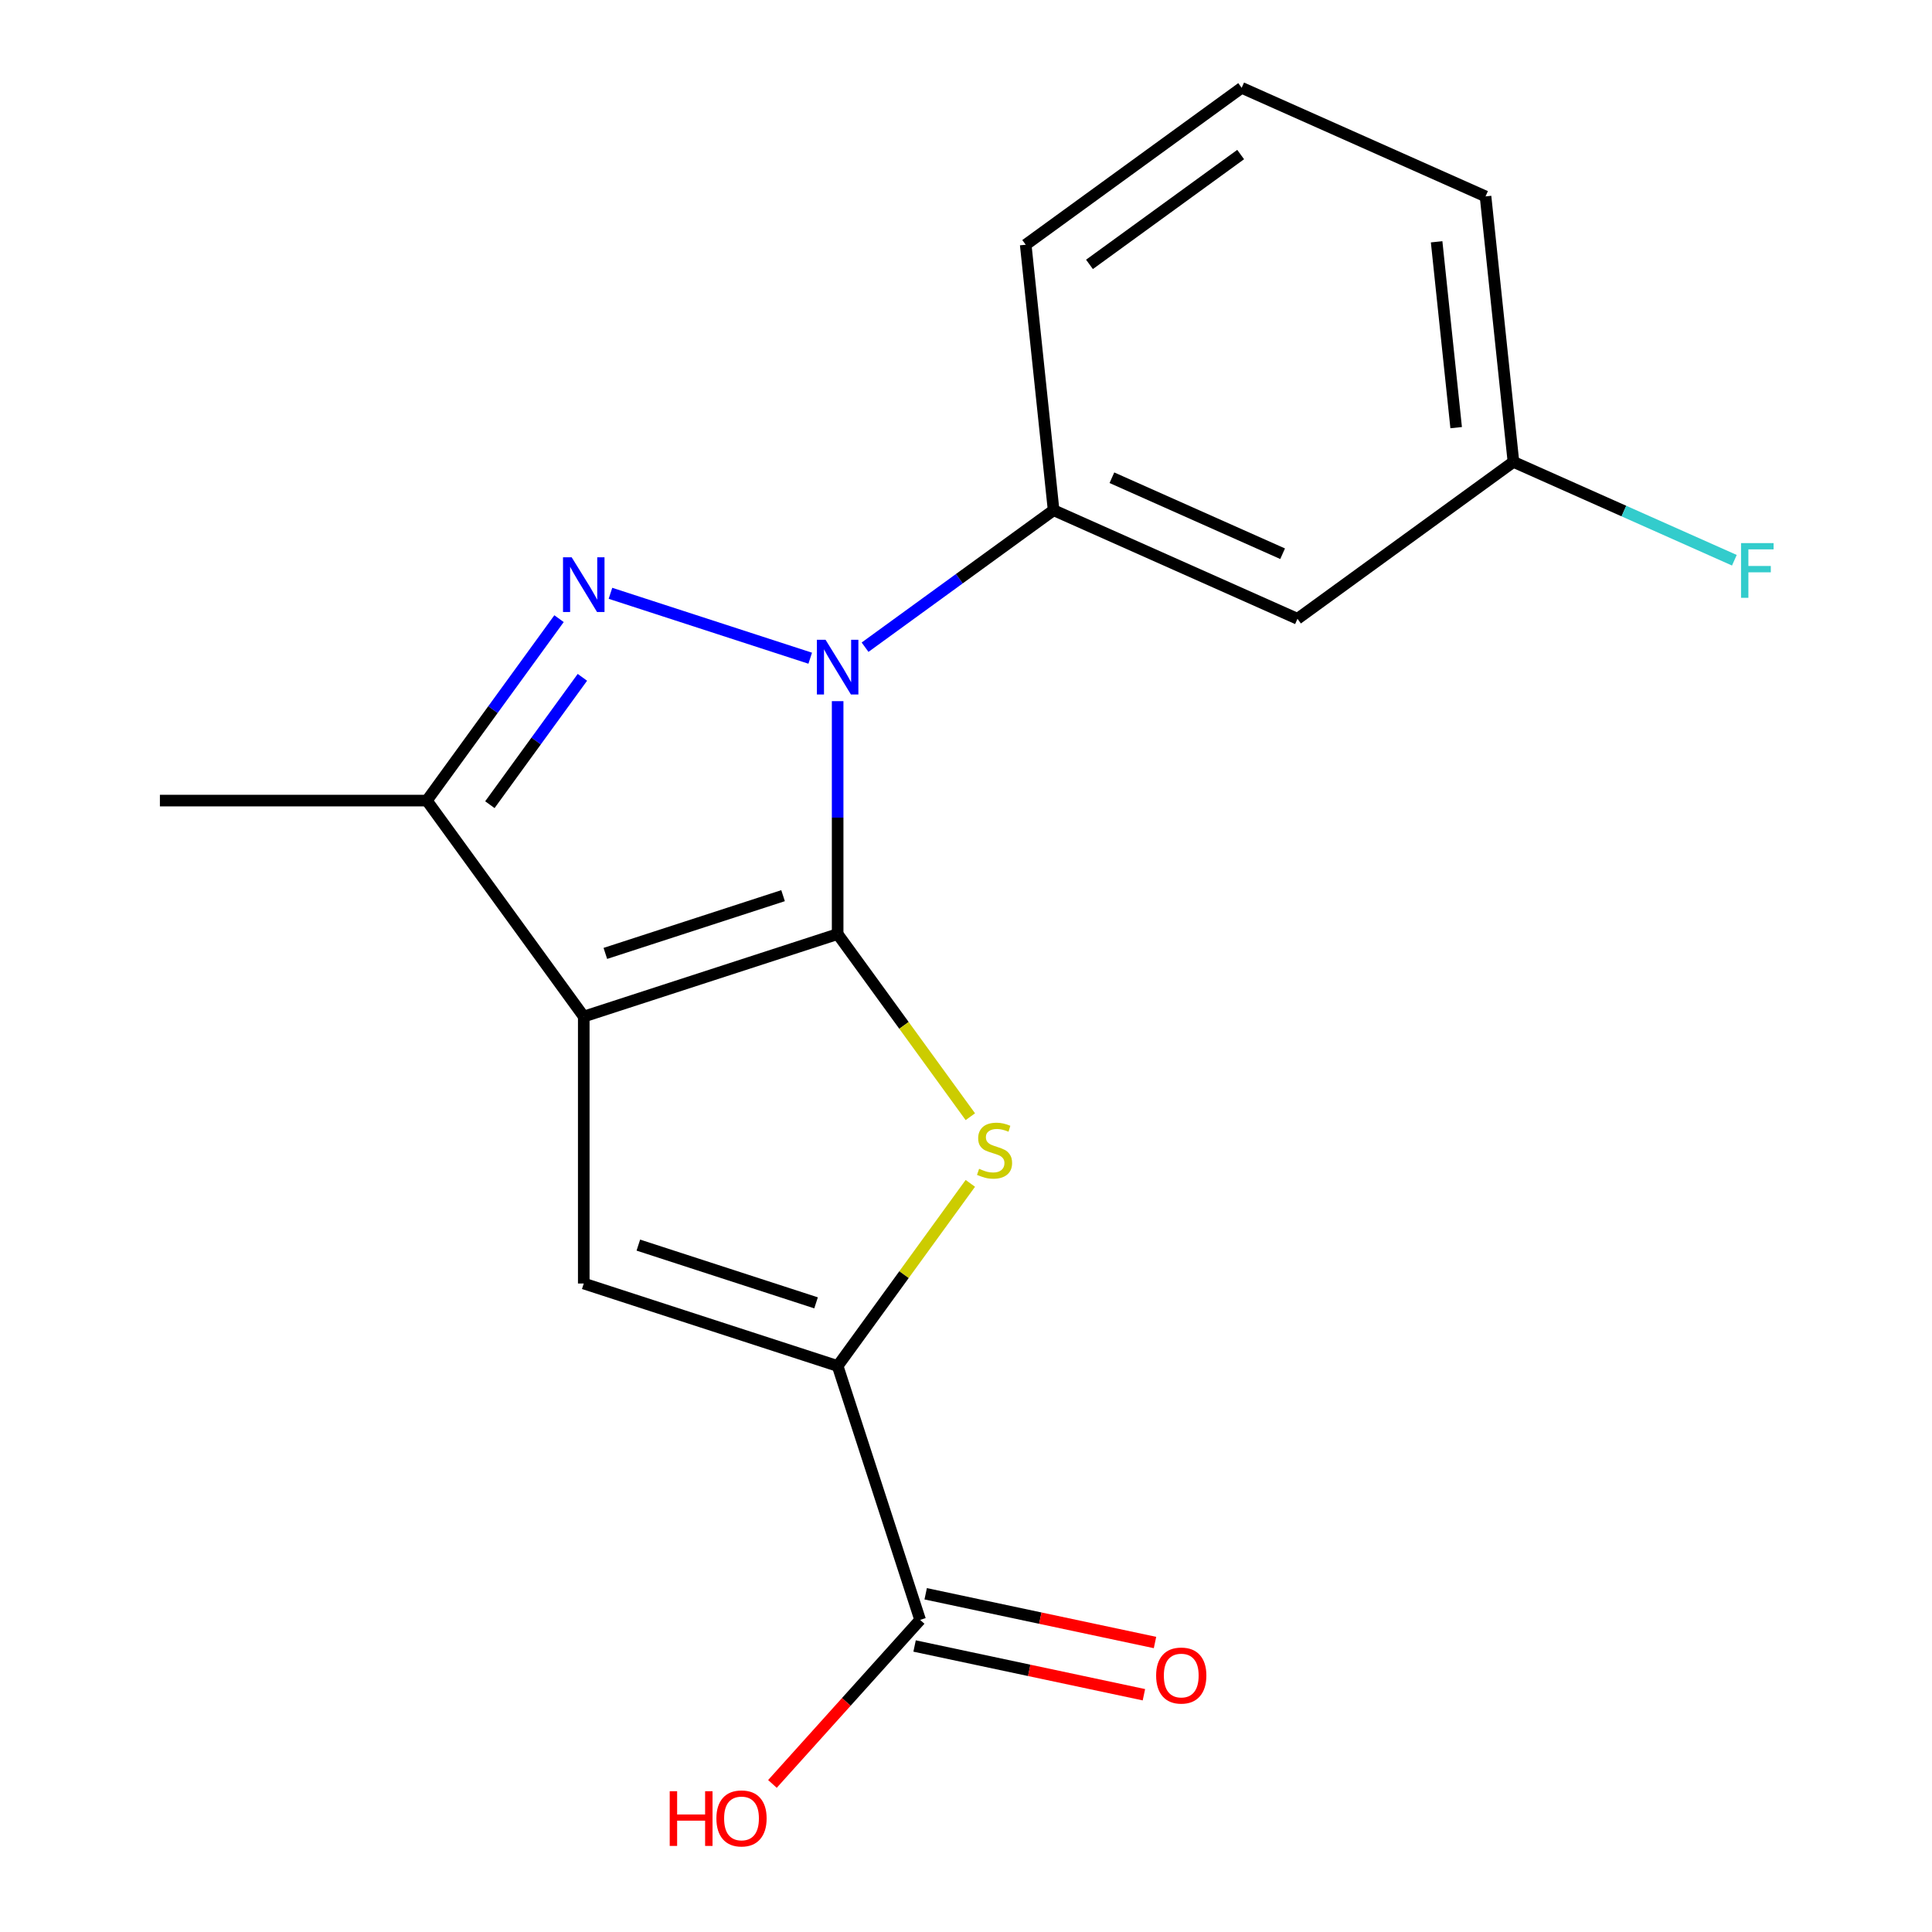 <?xml version='1.0' encoding='iso-8859-1'?>
<svg version='1.1' baseProfile='full'
              xmlns='http://www.w3.org/2000/svg'
                      xmlns:rdkit='http://www.rdkit.org/xml'
                      xmlns:xlink='http://www.w3.org/1999/xlink'
                  xml:space='preserve'
width='1000px' height='1000px' viewBox='0 0 1000 1000'>
<!-- END OF HEADER -->
<rect style='opacity:1.0;fill:#FFFFFF;stroke:none' width='1000' height='1000' x='0' y='0'> </rect>
<path class='bond-0' d='M 433.562,483.472 L 302.153,526.17' style='fill:none;fill-rule:evenodd;stroke:#000000;stroke-width:6px;stroke-linecap:butt;stroke-linejoin:miter;stroke-opacity:1' />
<path class='bond-0' d='M 405.311,463.595 L 313.325,493.483' style='fill:none;fill-rule:evenodd;stroke:#000000;stroke-width:6px;stroke-linecap:butt;stroke-linejoin:miter;stroke-opacity:1' />
<path class='bond-1' d='M 433.562,483.472 L 433.562,423.193' style='fill:none;fill-rule:evenodd;stroke:#000000;stroke-width:6px;stroke-linecap:butt;stroke-linejoin:miter;stroke-opacity:1' />
<path class='bond-1' d='M 433.562,423.193 L 433.562,362.915' style='fill:none;fill-rule:evenodd;stroke:#0000FF;stroke-width:6px;stroke-linecap:butt;stroke-linejoin:miter;stroke-opacity:1' />
<path class='bond-3' d='M 433.562,483.472 L 467.903,530.738' style='fill:none;fill-rule:evenodd;stroke:#000000;stroke-width:6px;stroke-linecap:butt;stroke-linejoin:miter;stroke-opacity:1' />
<path class='bond-3' d='M 467.903,530.738 L 502.243,578.004' style='fill:none;fill-rule:evenodd;stroke:#CCCC00;stroke-width:6px;stroke-linecap:butt;stroke-linejoin:miter;stroke-opacity:1' />
<path class='bond-4' d='M 302.153,526.17 L 302.153,664.342' style='fill:none;fill-rule:evenodd;stroke:#000000;stroke-width:6px;stroke-linecap:butt;stroke-linejoin:miter;stroke-opacity:1' />
<path class='bond-6' d='M 302.153,526.17 L 220.937,414.386' style='fill:none;fill-rule:evenodd;stroke:#000000;stroke-width:6px;stroke-linecap:butt;stroke-linejoin:miter;stroke-opacity:1' />
<path class='bond-2' d='M 419.368,340.688 L 315.974,307.094' style='fill:none;fill-rule:evenodd;stroke:#0000FF;stroke-width:6px;stroke-linecap:butt;stroke-linejoin:miter;stroke-opacity:1' />
<path class='bond-7' d='M 447.756,334.988 L 496.551,299.536' style='fill:none;fill-rule:evenodd;stroke:#0000FF;stroke-width:6px;stroke-linecap:butt;stroke-linejoin:miter;stroke-opacity:1' />
<path class='bond-7' d='M 496.551,299.536 L 545.346,264.085' style='fill:none;fill-rule:evenodd;stroke:#000000;stroke-width:6px;stroke-linecap:butt;stroke-linejoin:miter;stroke-opacity:1' />
<path class='bond-19' d='M 289.355,320.217 L 255.146,367.302' style='fill:none;fill-rule:evenodd;stroke:#0000FF;stroke-width:6px;stroke-linecap:butt;stroke-linejoin:miter;stroke-opacity:1' />
<path class='bond-19' d='M 255.146,367.302 L 220.937,414.386' style='fill:none;fill-rule:evenodd;stroke:#000000;stroke-width:6px;stroke-linecap:butt;stroke-linejoin:miter;stroke-opacity:1' />
<path class='bond-19' d='M 301.449,350.586 L 277.503,383.545' style='fill:none;fill-rule:evenodd;stroke:#0000FF;stroke-width:6px;stroke-linecap:butt;stroke-linejoin:miter;stroke-opacity:1' />
<path class='bond-19' d='M 277.503,383.545 L 253.557,416.504' style='fill:none;fill-rule:evenodd;stroke:#000000;stroke-width:6px;stroke-linecap:butt;stroke-linejoin:miter;stroke-opacity:1' />
<path class='bond-5' d='M 502.243,612.508 L 467.903,659.773' style='fill:none;fill-rule:evenodd;stroke:#CCCC00;stroke-width:6px;stroke-linecap:butt;stroke-linejoin:miter;stroke-opacity:1' />
<path class='bond-5' d='M 467.903,659.773 L 433.562,707.039' style='fill:none;fill-rule:evenodd;stroke:#000000;stroke-width:6px;stroke-linecap:butt;stroke-linejoin:miter;stroke-opacity:1' />
<path class='bond-18' d='M 302.153,664.342 L 433.562,707.039' style='fill:none;fill-rule:evenodd;stroke:#000000;stroke-width:6px;stroke-linecap:butt;stroke-linejoin:miter;stroke-opacity:1' />
<path class='bond-18' d='M 330.404,644.464 L 422.39,674.353' style='fill:none;fill-rule:evenodd;stroke:#000000;stroke-width:6px;stroke-linecap:butt;stroke-linejoin:miter;stroke-opacity:1' />
<path class='bond-8' d='M 433.562,707.039 L 476.26,838.448' style='fill:none;fill-rule:evenodd;stroke:#000000;stroke-width:6px;stroke-linecap:butt;stroke-linejoin:miter;stroke-opacity:1' />
<path class='bond-14' d='M 220.937,414.386 L 82.766,414.386' style='fill:none;fill-rule:evenodd;stroke:#000000;stroke-width:6px;stroke-linecap:butt;stroke-linejoin:miter;stroke-opacity:1' />
<path class='bond-9' d='M 545.346,264.085 L 671.572,320.285' style='fill:none;fill-rule:evenodd;stroke:#000000;stroke-width:6px;stroke-linecap:butt;stroke-linejoin:miter;stroke-opacity:1' />
<path class='bond-9' d='M 575.519,247.27 L 663.878,286.609' style='fill:none;fill-rule:evenodd;stroke:#000000;stroke-width:6px;stroke-linecap:butt;stroke-linejoin:miter;stroke-opacity:1' />
<path class='bond-15' d='M 545.346,264.085 L 530.903,126.67' style='fill:none;fill-rule:evenodd;stroke:#000000;stroke-width:6px;stroke-linecap:butt;stroke-linejoin:miter;stroke-opacity:1' />
<path class='bond-10' d='M 473.387,851.964 L 532.736,864.579' style='fill:none;fill-rule:evenodd;stroke:#000000;stroke-width:6px;stroke-linecap:butt;stroke-linejoin:miter;stroke-opacity:1' />
<path class='bond-10' d='M 532.736,864.579 L 592.085,877.194' style='fill:none;fill-rule:evenodd;stroke:#FF0000;stroke-width:6px;stroke-linecap:butt;stroke-linejoin:miter;stroke-opacity:1' />
<path class='bond-10' d='M 479.132,824.933 L 538.481,837.548' style='fill:none;fill-rule:evenodd;stroke:#000000;stroke-width:6px;stroke-linecap:butt;stroke-linejoin:miter;stroke-opacity:1' />
<path class='bond-10' d='M 538.481,837.548 L 597.831,850.163' style='fill:none;fill-rule:evenodd;stroke:#FF0000;stroke-width:6px;stroke-linecap:butt;stroke-linejoin:miter;stroke-opacity:1' />
<path class='bond-12' d='M 476.26,838.448 L 438.034,880.902' style='fill:none;fill-rule:evenodd;stroke:#000000;stroke-width:6px;stroke-linecap:butt;stroke-linejoin:miter;stroke-opacity:1' />
<path class='bond-12' d='M 438.034,880.902 L 399.809,923.356' style='fill:none;fill-rule:evenodd;stroke:#FF0000;stroke-width:6px;stroke-linecap:butt;stroke-linejoin:miter;stroke-opacity:1' />
<path class='bond-11' d='M 671.572,320.285 L 783.355,239.069' style='fill:none;fill-rule:evenodd;stroke:#000000;stroke-width:6px;stroke-linecap:butt;stroke-linejoin:miter;stroke-opacity:1' />
<path class='bond-13' d='M 783.355,239.069 L 840.531,264.526' style='fill:none;fill-rule:evenodd;stroke:#000000;stroke-width:6px;stroke-linecap:butt;stroke-linejoin:miter;stroke-opacity:1' />
<path class='bond-13' d='M 840.531,264.526 L 897.707,289.982' style='fill:none;fill-rule:evenodd;stroke:#33CCCC;stroke-width:6px;stroke-linecap:butt;stroke-linejoin:miter;stroke-opacity:1' />
<path class='bond-20' d='M 783.355,239.069 L 768.912,101.654' style='fill:none;fill-rule:evenodd;stroke:#000000;stroke-width:6px;stroke-linecap:butt;stroke-linejoin:miter;stroke-opacity:1' />
<path class='bond-20' d='M 753.706,221.345 L 743.596,125.155' style='fill:none;fill-rule:evenodd;stroke:#000000;stroke-width:6px;stroke-linecap:butt;stroke-linejoin:miter;stroke-opacity:1' />
<path class='bond-16' d='M 530.903,126.67 L 642.686,45.455' style='fill:none;fill-rule:evenodd;stroke:#000000;stroke-width:6px;stroke-linecap:butt;stroke-linejoin:miter;stroke-opacity:1' />
<path class='bond-16' d='M 563.913,136.844 L 642.162,79.993' style='fill:none;fill-rule:evenodd;stroke:#000000;stroke-width:6px;stroke-linecap:butt;stroke-linejoin:miter;stroke-opacity:1' />
<path class='bond-17' d='M 642.686,45.455 L 768.912,101.654' style='fill:none;fill-rule:evenodd;stroke:#000000;stroke-width:6px;stroke-linecap:butt;stroke-linejoin:miter;stroke-opacity:1' />
<path  class='atom-2' d='M 427.302 331.14
L 436.582 346.14
Q 437.502 347.62, 438.982 350.3
Q 440.462 352.98, 440.542 353.14
L 440.542 331.14
L 444.302 331.14
L 444.302 359.46
L 440.422 359.46
L 430.462 343.06
Q 429.302 341.14, 428.062 338.94
Q 426.862 336.74, 426.502 336.06
L 426.502 359.46
L 422.822 359.46
L 422.822 331.14
L 427.302 331.14
' fill='#0000FF'/>
<path  class='atom-3' d='M 295.893 288.443
L 305.173 303.443
Q 306.093 304.923, 307.573 307.603
Q 309.053 310.283, 309.133 310.443
L 309.133 288.443
L 312.893 288.443
L 312.893 316.763
L 309.013 316.763
L 299.053 300.363
Q 297.893 298.443, 296.653 296.243
Q 295.453 294.043, 295.093 293.363
L 295.093 316.763
L 291.413 316.763
L 291.413 288.443
L 295.893 288.443
' fill='#0000FF'/>
<path  class='atom-4' d='M 506.778 604.976
Q 507.098 605.096, 508.418 605.656
Q 509.738 606.216, 511.178 606.576
Q 512.658 606.896, 514.098 606.896
Q 516.778 606.896, 518.338 605.616
Q 519.898 604.296, 519.898 602.016
Q 519.898 600.456, 519.098 599.496
Q 518.338 598.536, 517.138 598.016
Q 515.938 597.496, 513.938 596.896
Q 511.418 596.136, 509.898 595.416
Q 508.418 594.696, 507.338 593.176
Q 506.298 591.656, 506.298 589.096
Q 506.298 585.536, 508.698 583.336
Q 511.138 581.136, 515.938 581.136
Q 519.218 581.136, 522.938 582.696
L 522.018 585.776
Q 518.618 584.376, 516.058 584.376
Q 513.298 584.376, 511.778 585.536
Q 510.258 586.656, 510.298 588.616
Q 510.298 590.136, 511.058 591.056
Q 511.858 591.976, 512.978 592.496
Q 514.138 593.016, 516.058 593.616
Q 518.618 594.416, 520.138 595.216
Q 521.658 596.016, 522.738 597.656
Q 523.858 599.256, 523.858 602.016
Q 523.858 605.936, 521.218 608.056
Q 518.618 610.136, 514.258 610.136
Q 511.738 610.136, 509.818 609.576
Q 507.938 609.056, 505.698 608.136
L 506.778 604.976
' fill='#CCCC00'/>
<path  class='atom-11' d='M 598.412 867.256
Q 598.412 860.456, 601.772 856.656
Q 605.132 852.856, 611.412 852.856
Q 617.692 852.856, 621.052 856.656
Q 624.412 860.456, 624.412 867.256
Q 624.412 874.136, 621.012 878.056
Q 617.612 881.936, 611.412 881.936
Q 605.172 881.936, 601.772 878.056
Q 598.412 874.176, 598.412 867.256
M 611.412 878.736
Q 615.732 878.736, 618.052 875.856
Q 620.412 872.936, 620.412 867.256
Q 620.412 861.696, 618.052 858.896
Q 615.732 856.056, 611.412 856.056
Q 607.092 856.056, 604.732 858.856
Q 602.412 861.656, 602.412 867.256
Q 602.412 872.976, 604.732 875.856
Q 607.092 878.736, 611.412 878.736
' fill='#FF0000'/>
<path  class='atom-13' d='M 346.645 927.13
L 350.485 927.13
L 350.485 939.17
L 364.965 939.17
L 364.965 927.13
L 368.805 927.13
L 368.805 955.45
L 364.965 955.45
L 364.965 942.37
L 350.485 942.37
L 350.485 955.45
L 346.645 955.45
L 346.645 927.13
' fill='#FF0000'/>
<path  class='atom-13' d='M 370.805 941.21
Q 370.805 934.41, 374.165 930.61
Q 377.525 926.81, 383.805 926.81
Q 390.085 926.81, 393.445 930.61
Q 396.805 934.41, 396.805 941.21
Q 396.805 948.09, 393.405 952.01
Q 390.005 955.89, 383.805 955.89
Q 377.565 955.89, 374.165 952.01
Q 370.805 948.13, 370.805 941.21
M 383.805 952.69
Q 388.125 952.69, 390.445 949.81
Q 392.805 946.89, 392.805 941.21
Q 392.805 935.65, 390.445 932.85
Q 388.125 930.01, 383.805 930.01
Q 379.485 930.01, 377.125 932.81
Q 374.805 935.61, 374.805 941.21
Q 374.805 946.93, 377.125 949.81
Q 379.485 952.69, 383.805 952.69
' fill='#FF0000'/>
<path  class='atom-14' d='M 901.162 281.109
L 918.002 281.109
L 918.002 284.349
L 904.962 284.349
L 904.962 292.949
L 916.562 292.949
L 916.562 296.229
L 904.962 296.229
L 904.962 309.429
L 901.162 309.429
L 901.162 281.109
' fill='#33CCCC'/>
</svg>
